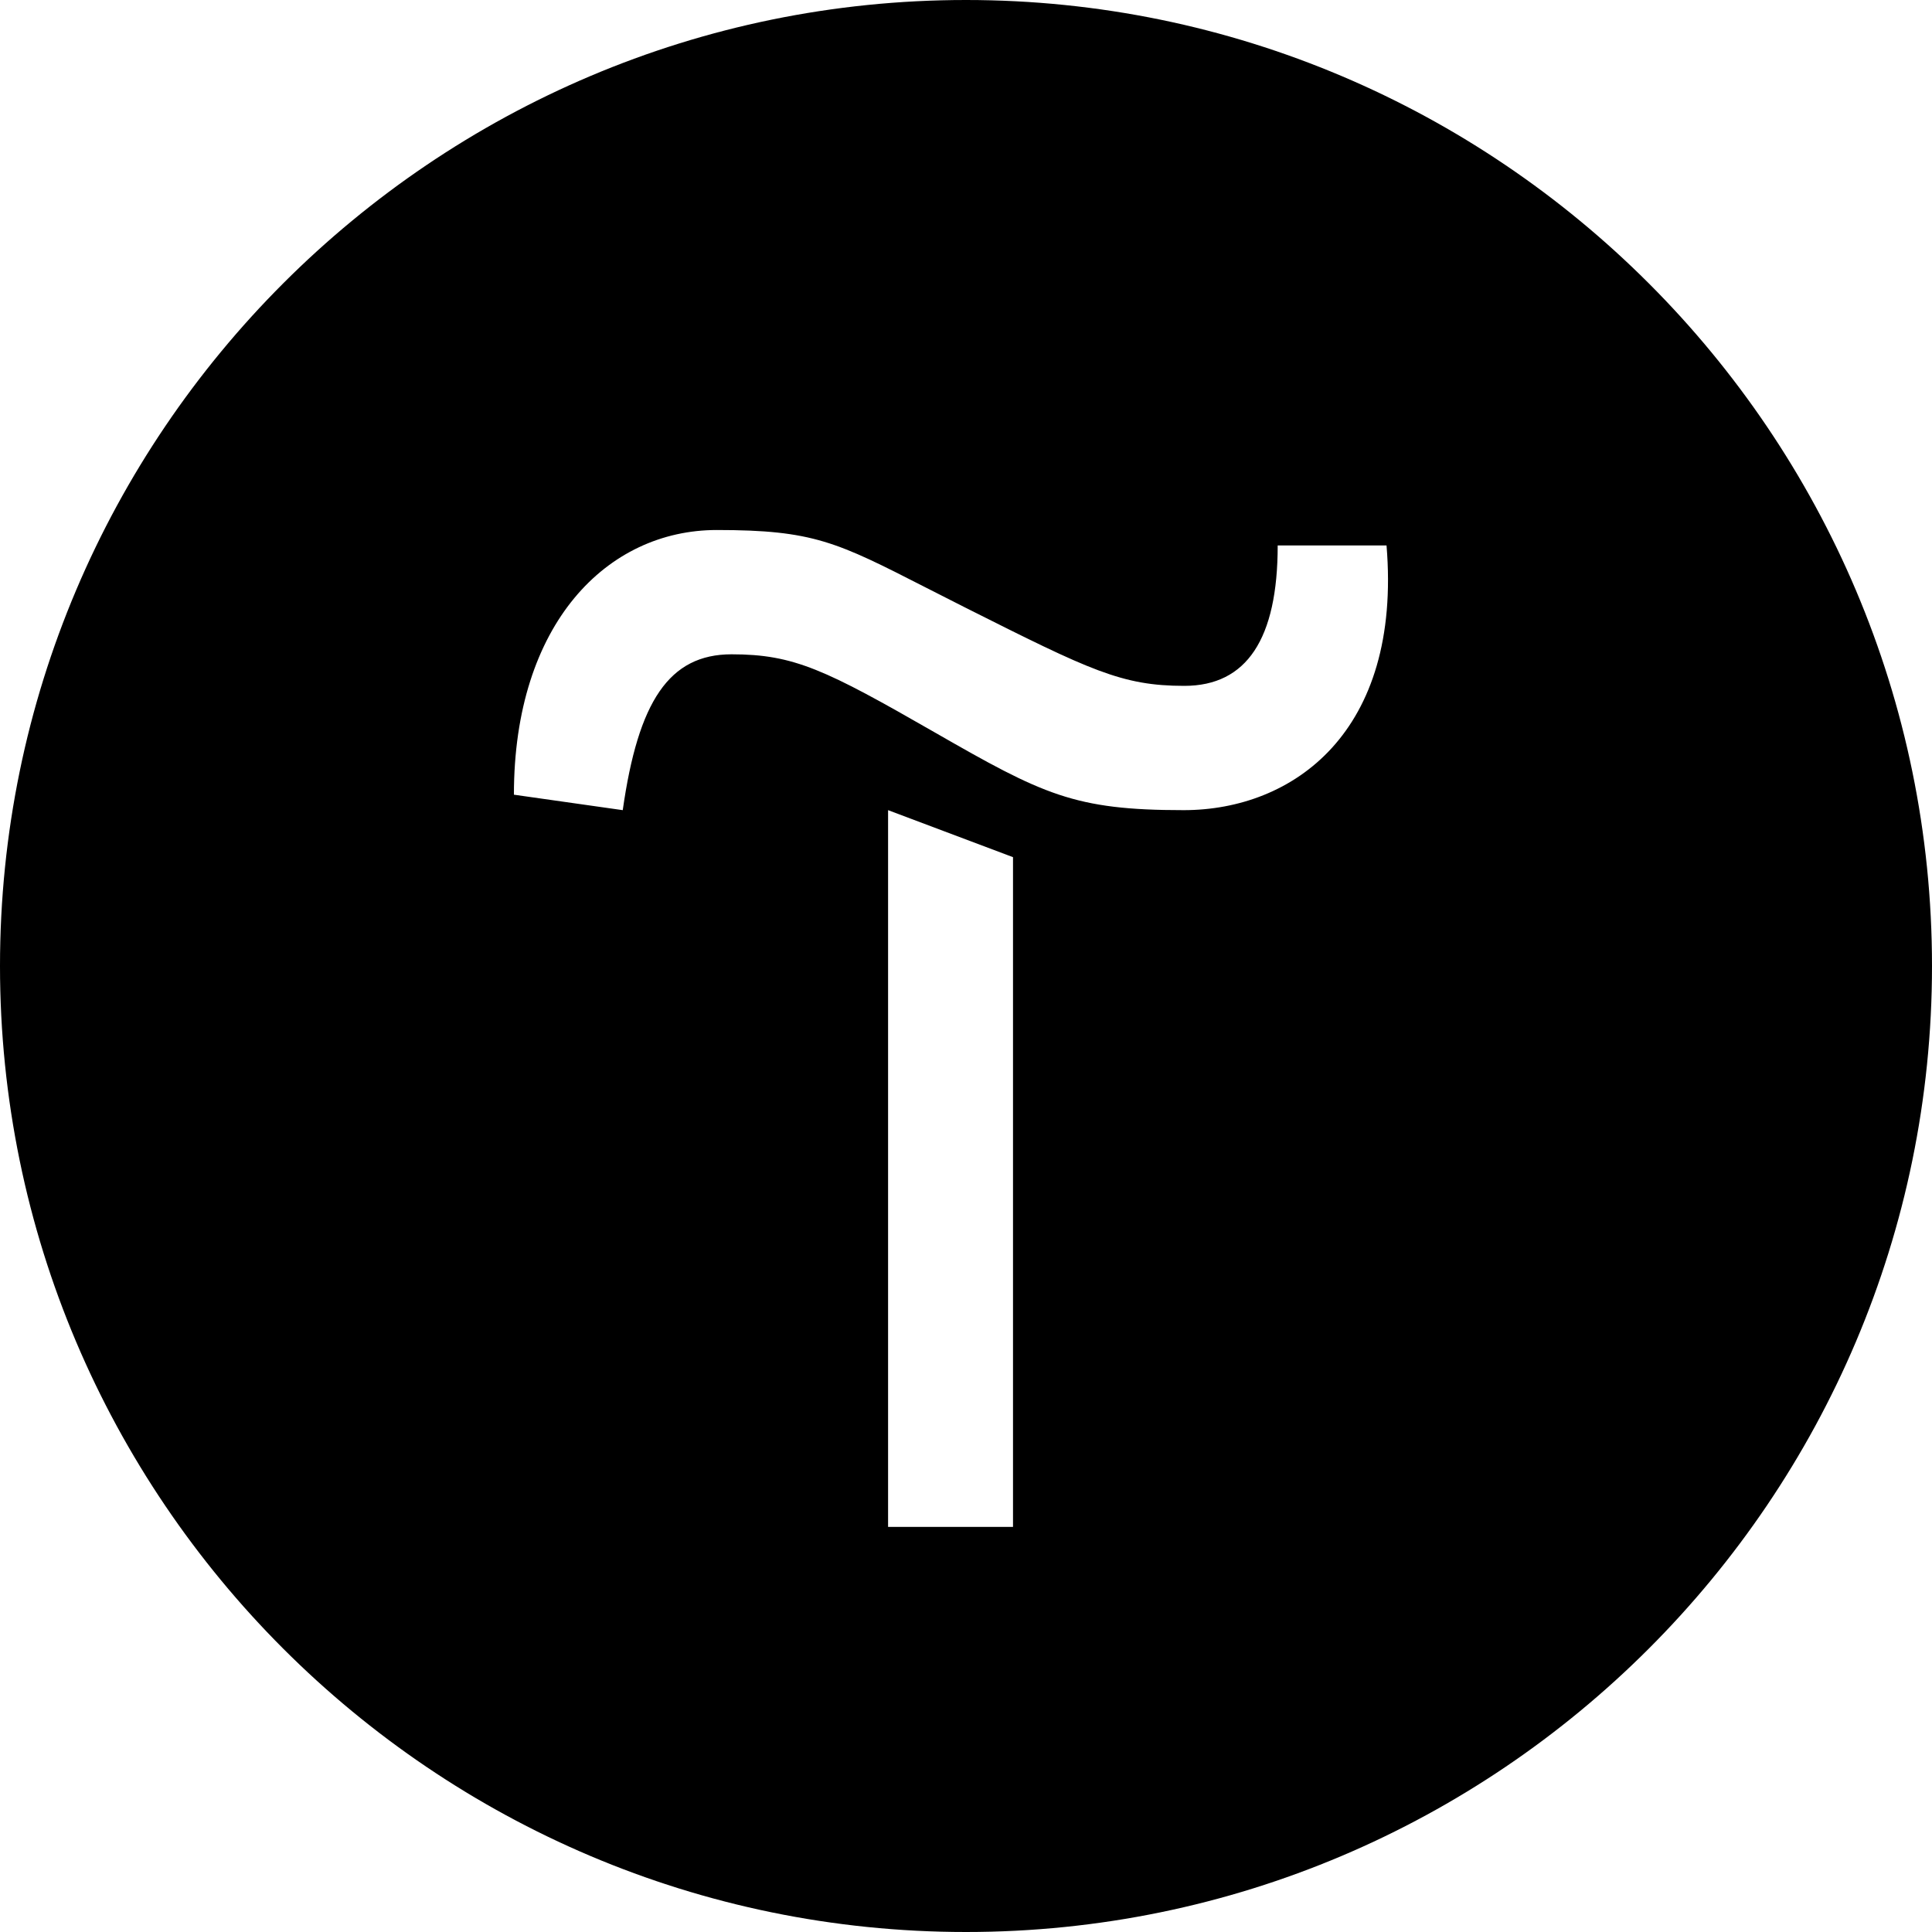 <?xml version="1.0" encoding="UTF-8"?> <svg xmlns="http://www.w3.org/2000/svg" width="300" height="300" viewBox="0 0 300 300" fill="none"> <path fill-rule="evenodd" clip-rule="evenodd" d="M150 300C67.3 300 0 232.7 0 150C0 67.3 67.3 0 150 0C232.7 0 300 67.3 300 150C300 232.7 232.7 300 150 300ZM157.3 133.1V237.1H137.9V125.8L157.3 133.1ZM111.3 82.3C94.3 82.3 79.8 96.8 79.8 123.4L96.7 125.8C99.1 108.9 103.9 101.6 113.6 101.6C123.3 101.6 128.2 104 145.1 113.7C162 123.4 166.8 125.8 183.8 125.8C200.8 125.8 217.7 113.7 215.3 84.7H198.4C198.4 99.2 193.6 106.5 183.9 106.5C174.2 106.5 169.3 104.1 150 94.4C147.701 93.245 145.642 92.193 143.77 91.237C129.921 84.162 126.275 82.3 111.3 82.3Z" fill="black"></path> </svg> 